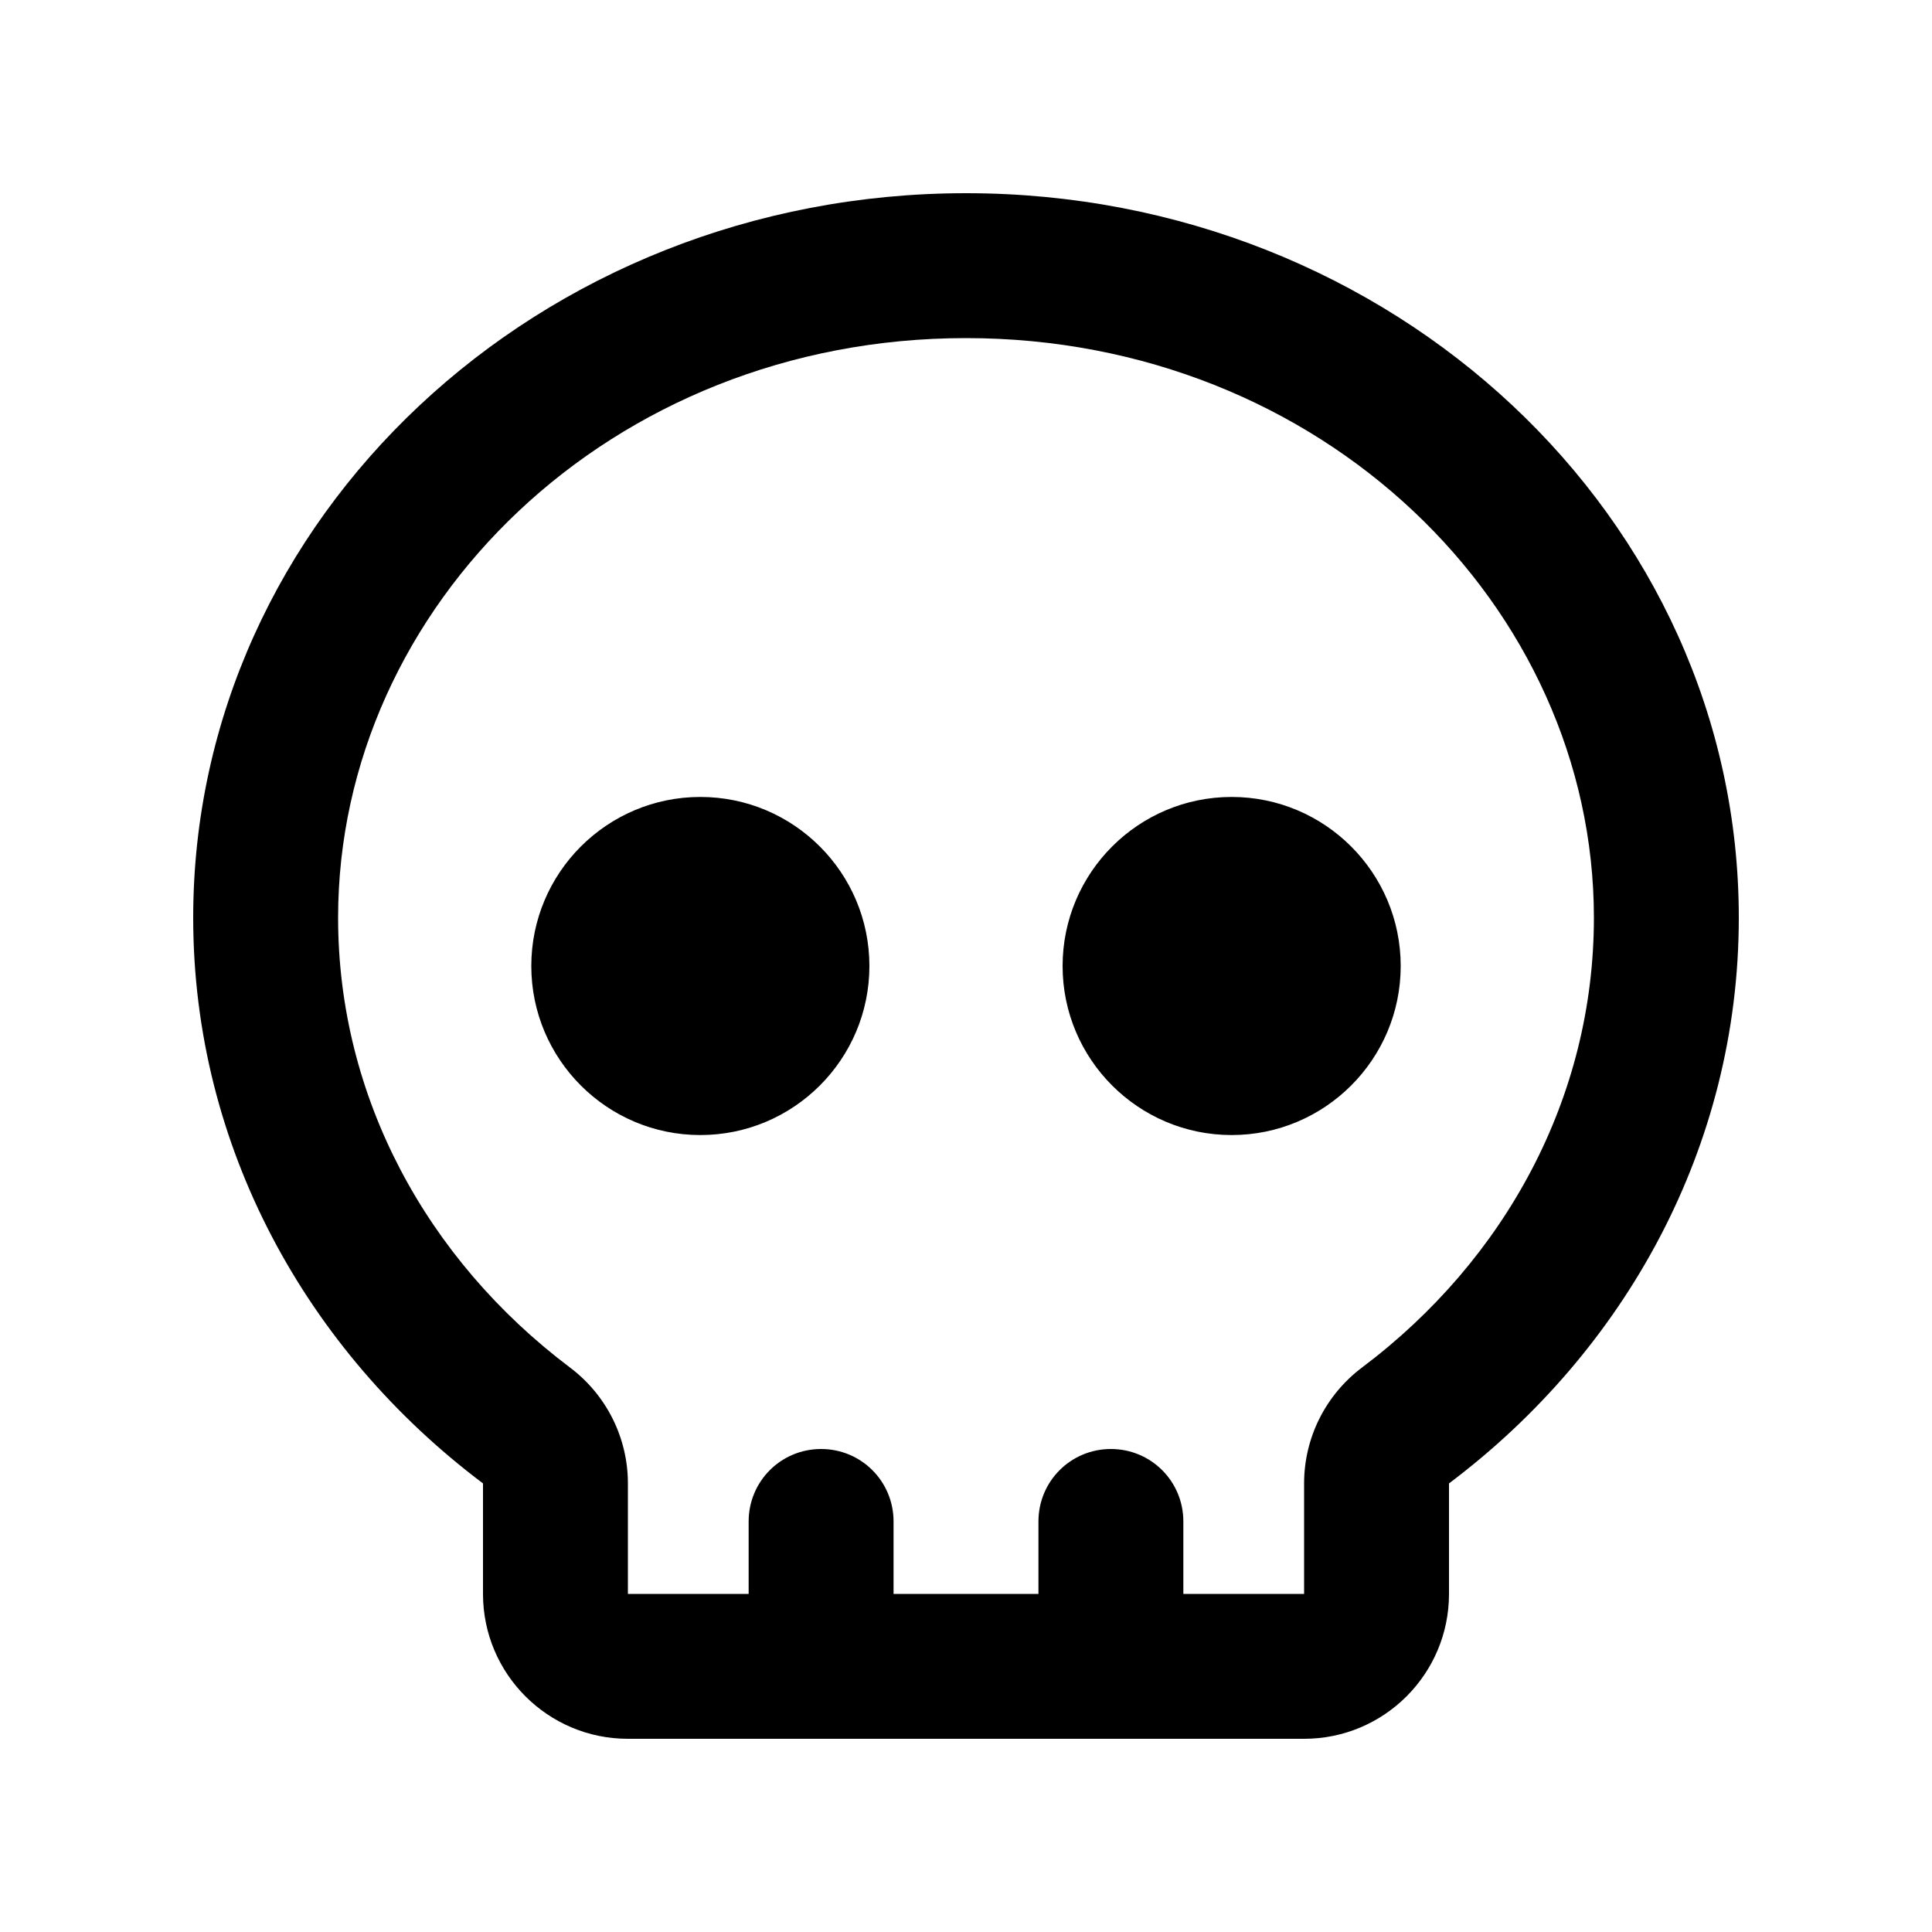 <svg xmlns="http://www.w3.org/2000/svg" viewBox="0 0 640 640"><!--!Font Awesome Pro 7.1.0 by @fontawesome - https://fontawesome.com License - https://fontawesome.com/license (Commercial License) Copyright 2025 Fonticons, Inc.--><path d="M432 491.4C432 476.3 439.1 462.1 451.2 453C498.8 417.2 528 363.4 528 304C528 200.8 437.8 112 320 112C202.2 112 112 200.8 112 304C112 363.4 141.3 417.2 188.8 453C200.9 462.1 208 476.3 208 491.4L208 528L248 528L248 504C248 490.7 258.7 480 272 480C285.3 480 296 490.7 296 504L296 528L344 528L344 504C344 490.7 354.7 480 368 480C381.3 480 392 490.7 392 504L392 528L432 528L432 491.4zM480 491.4L480 528C480 554.5 458.5 576 432 576L208 576C181.5 576 160 554.5 160 528L160 491.4C101.5 447.4 64 379.8 64 304C64 171.5 178.6 64 320 64C461.4 64 576 171.5 576 304C576 379.8 538.5 447.4 480 491.4zM176 320C176 289.1 201.1 264 232 264C262.9 264 288 289.1 288 320C288 350.9 262.9 376 232 376C201.1 376 176 350.9 176 320zM408 264C438.9 264 464 289.1 464 320C464 350.9 438.9 376 408 376C377.1 376 352 350.9 352 320C352 289.1 377.1 264 408 264z"/></svg>